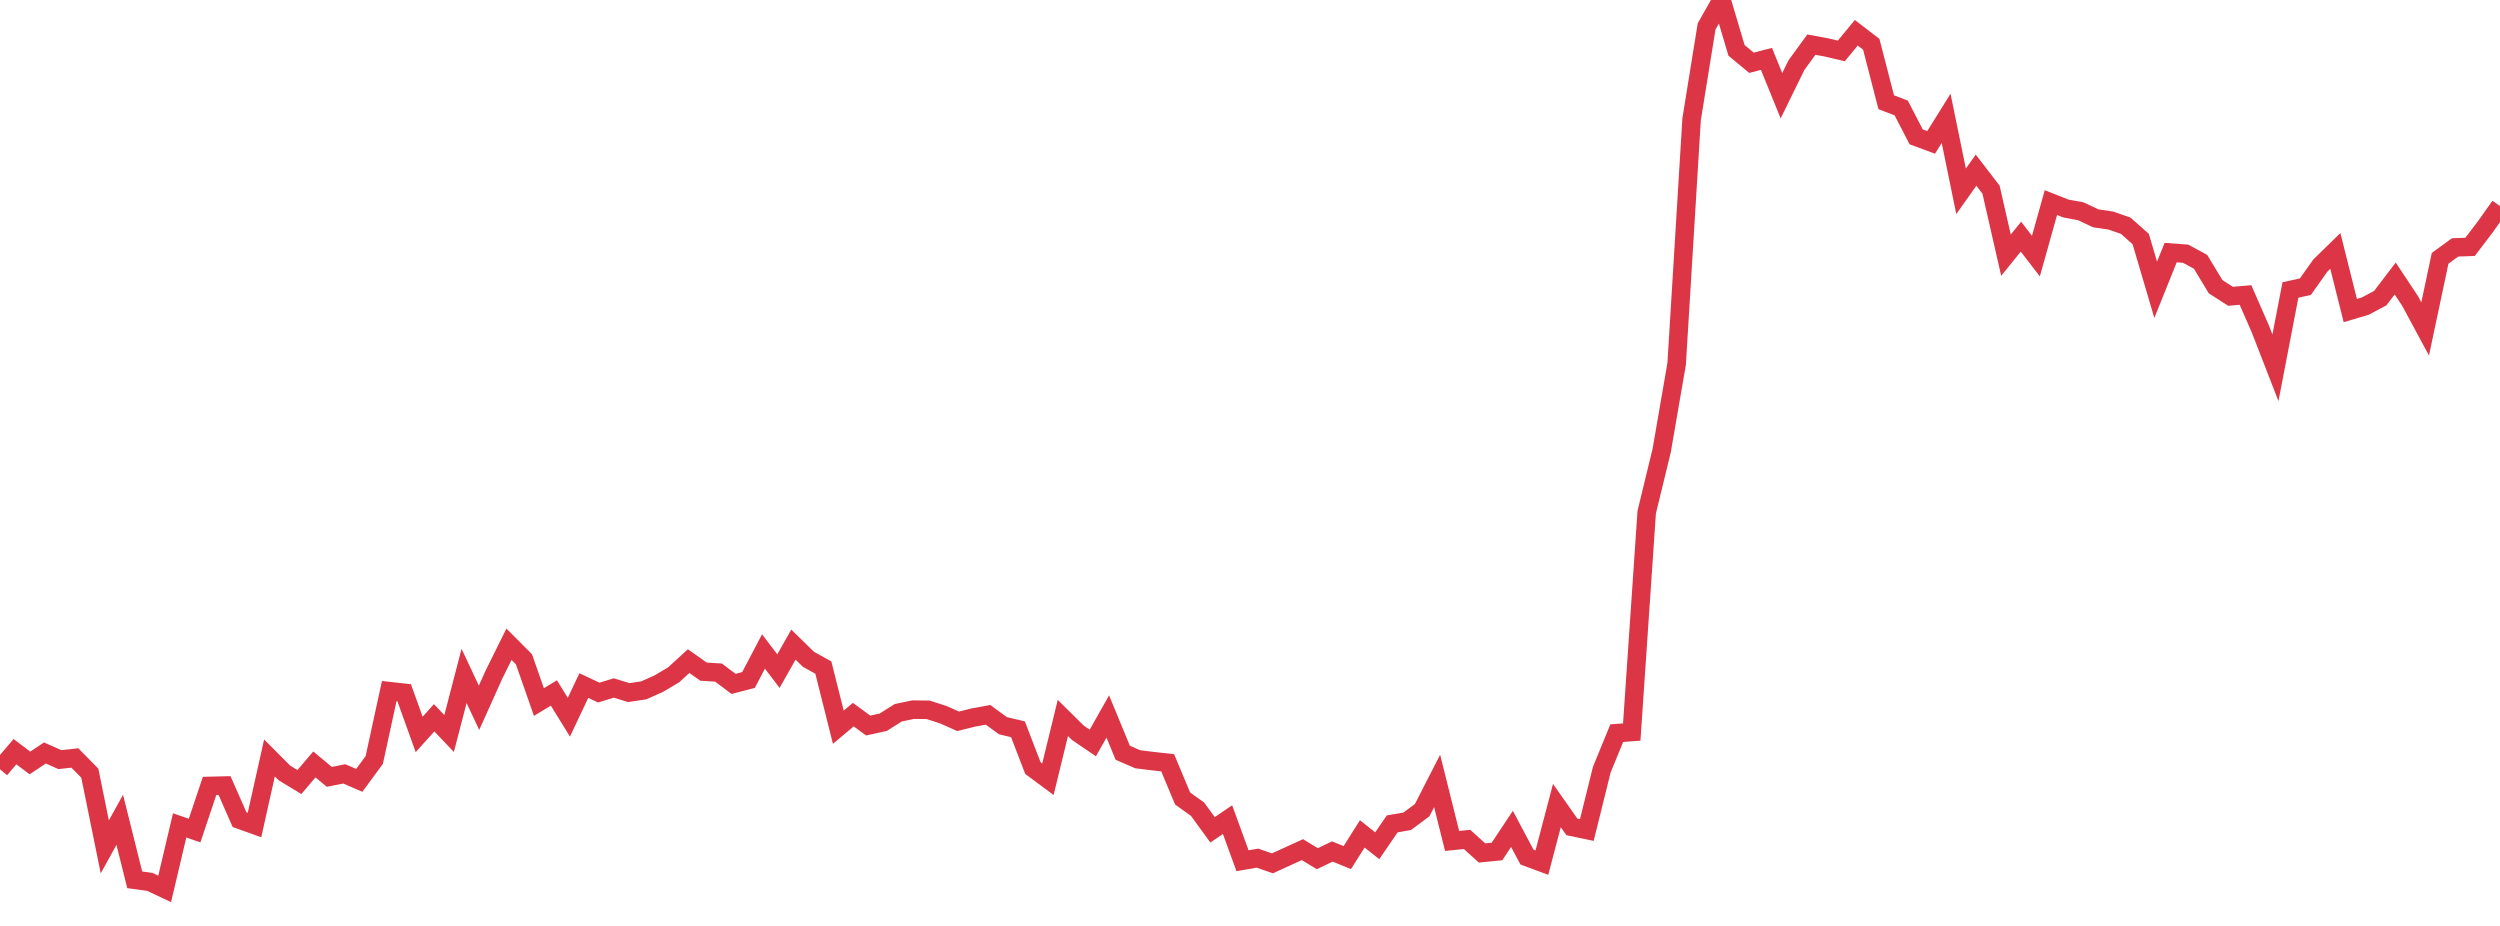 <?xml version="1.0" standalone="no"?>
<!DOCTYPE svg PUBLIC "-//W3C//DTD SVG 1.1//EN" "http://www.w3.org/Graphics/SVG/1.1/DTD/svg11.dtd">
<svg width="135" height="50" viewBox="0 0 135 50" preserveAspectRatio="none" class="sparkline" xmlns="http://www.w3.org/2000/svg"
xmlns:xlink="http://www.w3.org/1999/xlink"><path  class="sparkline--line" d="M 0 41.54 L 0 41.54 L 0.808 40.59 L 1.617 41.2 L 2.425 40.66 L 3.234 41.02 L 4.042 40.93 L 4.85 41.75 L 5.659 45.73 L 6.467 44.27 L 7.275 47.51 L 8.084 47.62 L 8.892 48 L 9.701 44.57 L 10.509 44.85 L 11.317 42.44 L 12.126 42.42 L 12.934 44.26 L 13.743 44.55 L 14.551 40.93 L 15.359 41.74 L 16.168 42.23 L 16.976 41.28 L 17.784 41.95 L 18.593 41.79 L 19.401 42.14 L 20.21 41.04 L 21.018 37.32 L 21.826 37.41 L 22.635 39.66 L 23.443 38.76 L 24.251 39.61 L 25.06 36.5 L 25.868 38.22 L 26.677 36.42 L 27.485 34.79 L 28.293 35.6 L 29.102 37.91 L 29.91 37.42 L 30.719 38.73 L 31.527 37.02 L 32.335 37.4 L 33.144 37.15 L 33.952 37.4 L 34.76 37.28 L 35.569 36.92 L 36.377 36.44 L 37.186 35.7 L 37.994 36.27 L 38.802 36.32 L 39.611 36.93 L 40.419 36.72 L 41.228 35.18 L 42.036 36.24 L 42.844 34.81 L 43.653 35.6 L 44.461 36.05 L 45.269 39.27 L 46.078 38.59 L 46.886 39.18 L 47.695 39 L 48.503 38.49 L 49.311 38.32 L 50.12 38.33 L 50.928 38.59 L 51.737 38.95 L 52.545 38.75 L 53.353 38.6 L 54.162 39.19 L 54.97 39.38 L 55.778 41.48 L 56.587 42.08 L 57.395 38.77 L 58.204 39.57 L 59.012 40.12 L 59.82 38.69 L 60.629 40.65 L 61.437 41 L 62.246 41.1 L 63.054 41.19 L 63.862 43.12 L 64.671 43.7 L 65.479 44.81 L 66.287 44.26 L 67.096 46.48 L 67.904 46.34 L 68.713 46.62 L 69.521 46.25 L 70.329 45.88 L 71.138 46.37 L 71.946 45.98 L 72.754 46.31 L 73.563 45.03 L 74.371 45.67 L 75.18 44.49 L 75.988 44.35 L 76.796 43.75 L 77.605 42.17 L 78.413 45.41 L 79.222 45.33 L 80.03 46.06 L 80.838 45.98 L 81.647 44.76 L 82.455 46.28 L 83.263 46.58 L 84.072 43.5 L 84.88 44.65 L 85.689 44.82 L 86.497 41.56 L 87.305 39.59 L 88.114 39.53 L 88.922 27.66 L 89.731 24.33 L 90.539 19.65 L 91.347 6.44 L 92.156 1.43 L 92.964 0 L 93.772 2.72 L 94.581 3.39 L 95.389 3.18 L 96.198 5.17 L 97.006 3.52 L 97.814 2.41 L 98.623 2.56 L 99.431 2.75 L 100.24 1.77 L 101.048 2.39 L 101.856 5.52 L 102.665 5.83 L 103.473 7.39 L 104.281 7.69 L 105.09 6.39 L 105.898 10.33 L 106.707 9.19 L 107.515 10.24 L 108.323 13.78 L 109.132 12.78 L 109.94 13.83 L 110.749 10.94 L 111.557 11.26 L 112.365 11.41 L 113.174 11.79 L 113.982 11.91 L 114.79 12.19 L 115.599 12.91 L 116.407 15.65 L 117.216 13.64 L 118.024 13.7 L 118.832 14.14 L 119.641 15.48 L 120.449 16 L 121.257 15.93 L 122.066 17.78 L 122.874 19.86 L 123.683 15.66 L 124.491 15.48 L 125.299 14.34 L 126.108 13.55 L 126.916 16.77 L 127.725 16.53 L 128.533 16.1 L 129.341 15.04 L 130.15 16.26 L 130.958 17.76 L 131.766 13.95 L 132.575 13.36 L 133.383 13.33 L 134.192 12.27 L 135 11.13" fill="none" stroke-width="1" stroke="#dc3545"></path></svg>